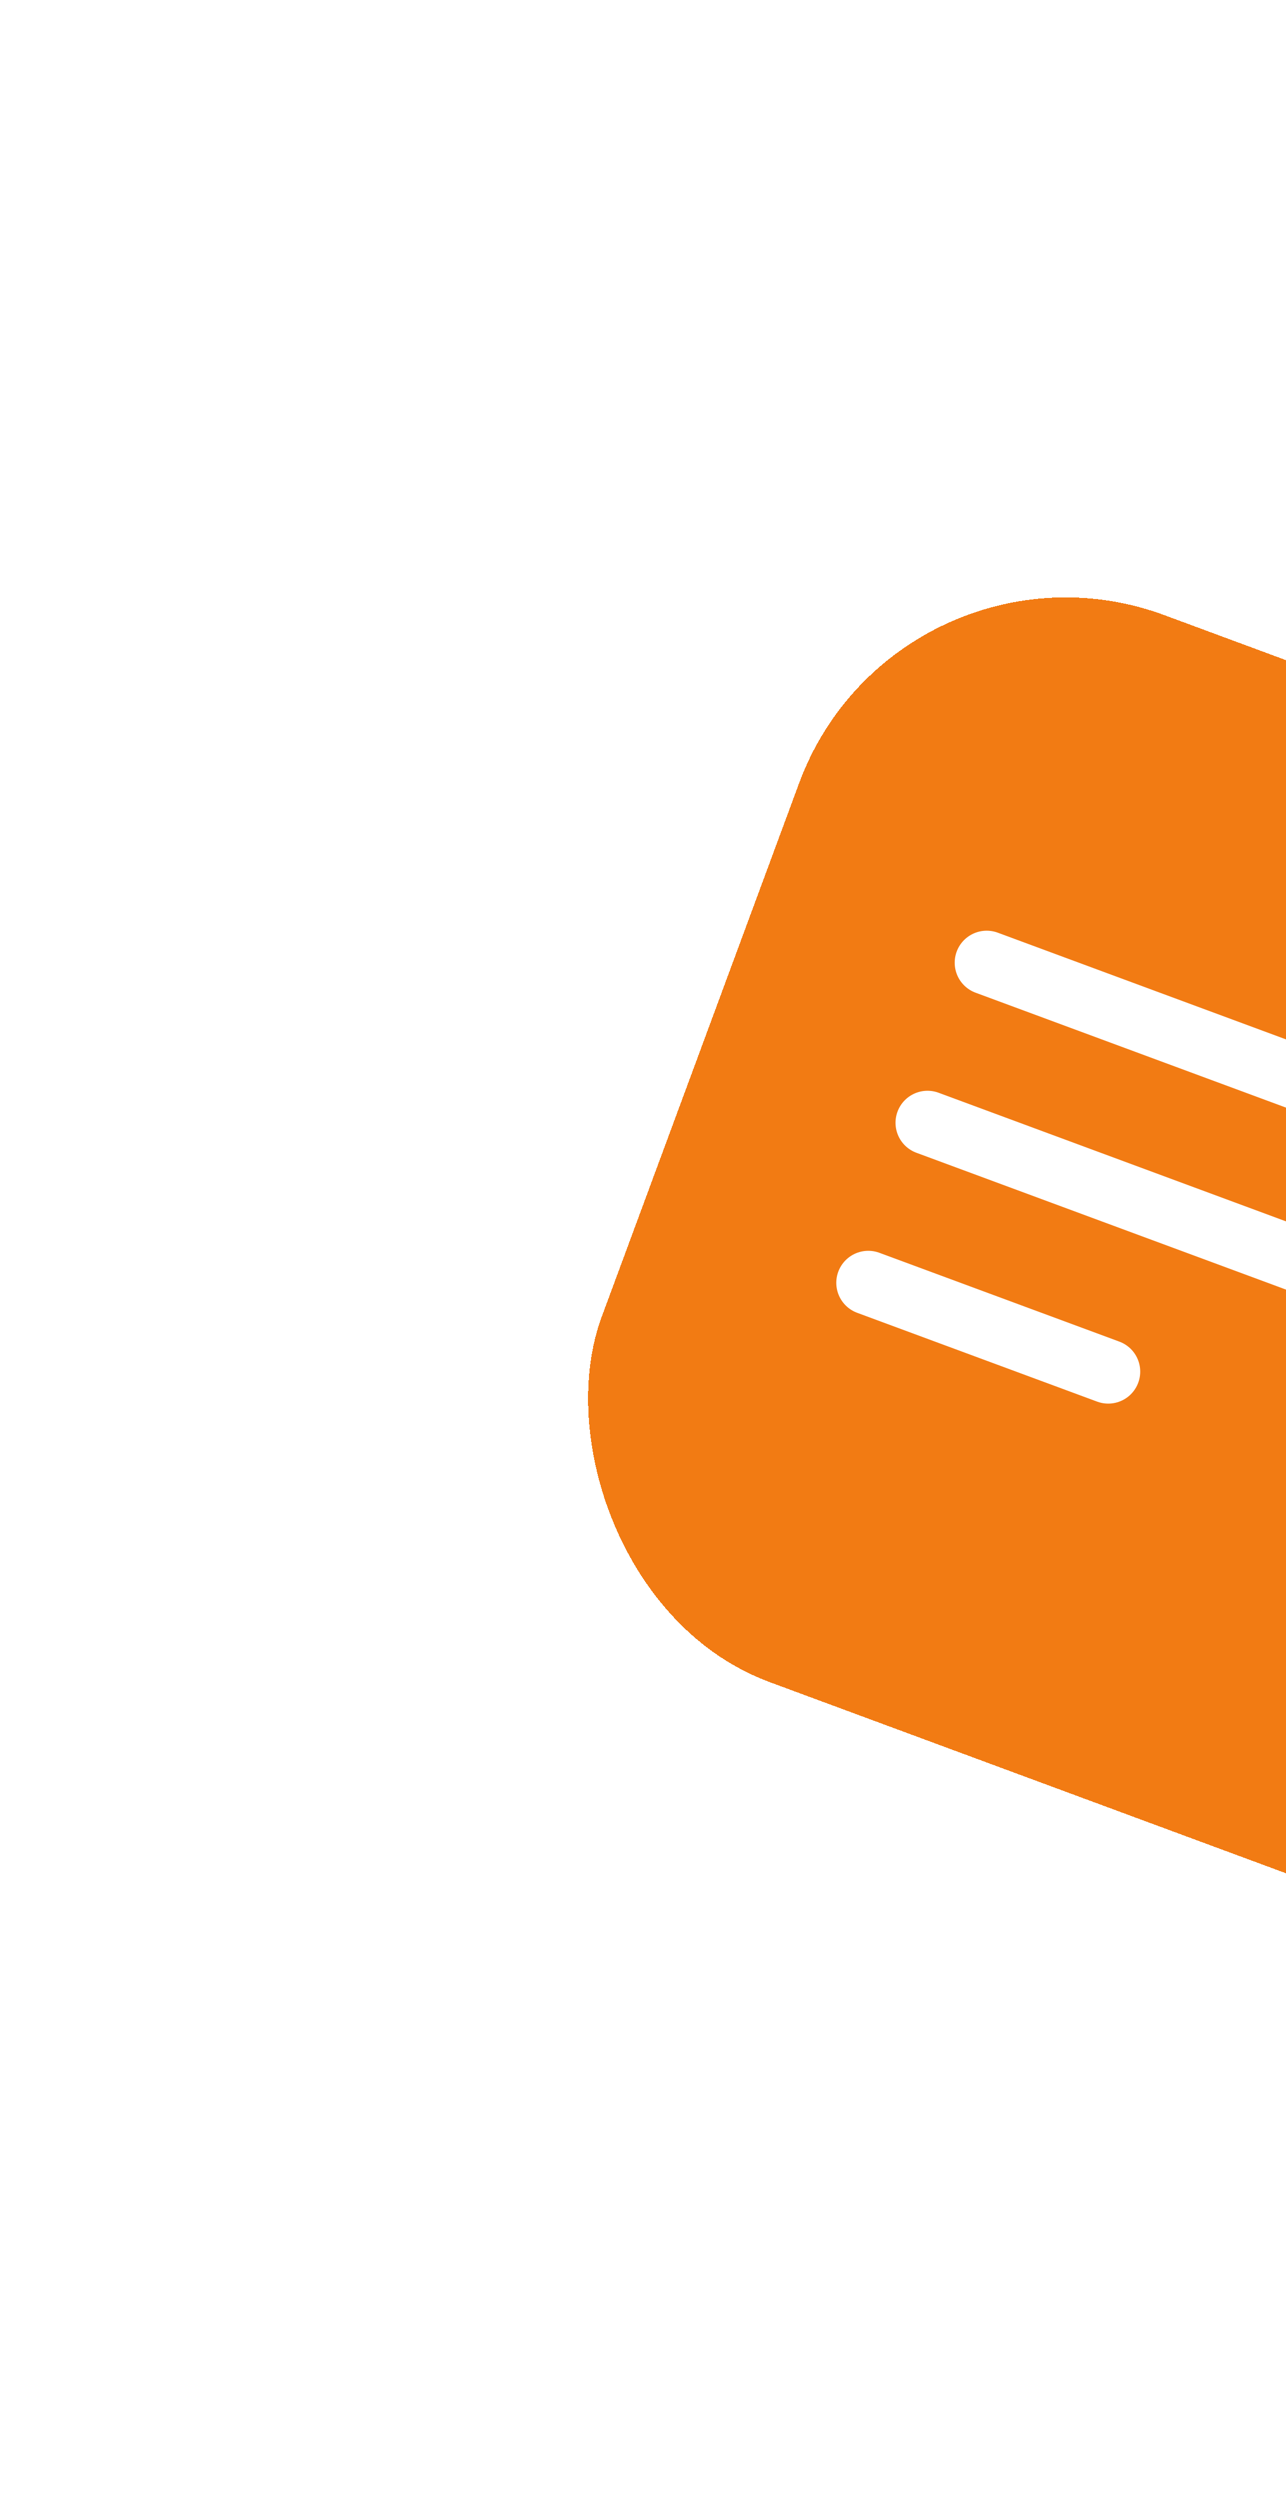 <svg width="53" height="103" viewBox="0 0 53 103" fill="none" xmlns="http://www.w3.org/2000/svg">
<g filter="url(#filter0_dd_26101_58255)">
<rect x="37" y="18.875" width="46.868" height="46.868" rx="11.717" transform="rotate(20.308 37 18.875)" fill="#F27B13" shape-rendering="crispEdges"/>
<path d="M40.664 37.259L65.389 46.409" stroke="white" stroke-width="2.636" stroke-linecap="round"/>
<path d="M38.225 43.853L62.949 53.003" stroke="white" stroke-width="2.636" stroke-linecap="round"/>
<path d="M35.784 50.446L45.674 54.105" stroke="white" stroke-width="2.636" stroke-linecap="round"/>
</g>
<defs>
<filter id="filter0_dd_26101_58255" x="-3.266" y="-2.725" width="108.221" height="108.222" filterUnits="userSpaceOnUse" color-interpolation-filters="sRGB">
<feFlood flood-opacity="0" result="BackgroundImageFix"/>
<feColorMatrix in="SourceAlpha" type="matrix" values="0 0 0 0 0 0 0 0 0 0 0 0 0 0 0 0 0 0 127 0" result="hardAlpha"/>
<feOffset/>
<feGaussianBlur stdDeviation="1.5"/>
<feComposite in2="hardAlpha" operator="out"/>
<feColorMatrix type="matrix" values="0 0 0 0 0 0 0 0 0 0 0 0 0 0 0 0 0 0 0.1 0"/>
<feBlend mode="normal" in2="BackgroundImageFix" result="effect1_dropShadow_26101_58255"/>
<feColorMatrix in="SourceAlpha" type="matrix" values="0 0 0 0 0 0 0 0 0 0 0 0 0 0 0 0 0 0 127 0" result="hardAlpha"/>
<feOffset dy="2.4"/>
<feGaussianBlur stdDeviation="12"/>
<feComposite in2="hardAlpha" operator="out"/>
<feColorMatrix type="matrix" values="0 0 0 0 0 0 0 0 0 0 0 0 0 0 0 0 0 0 0.15 0"/>
<feBlend mode="normal" in2="effect1_dropShadow_26101_58255" result="effect2_dropShadow_26101_58255"/>
<feBlend mode="normal" in="SourceGraphic" in2="effect2_dropShadow_26101_58255" result="shape"/>
</filter>
</defs>
</svg>
